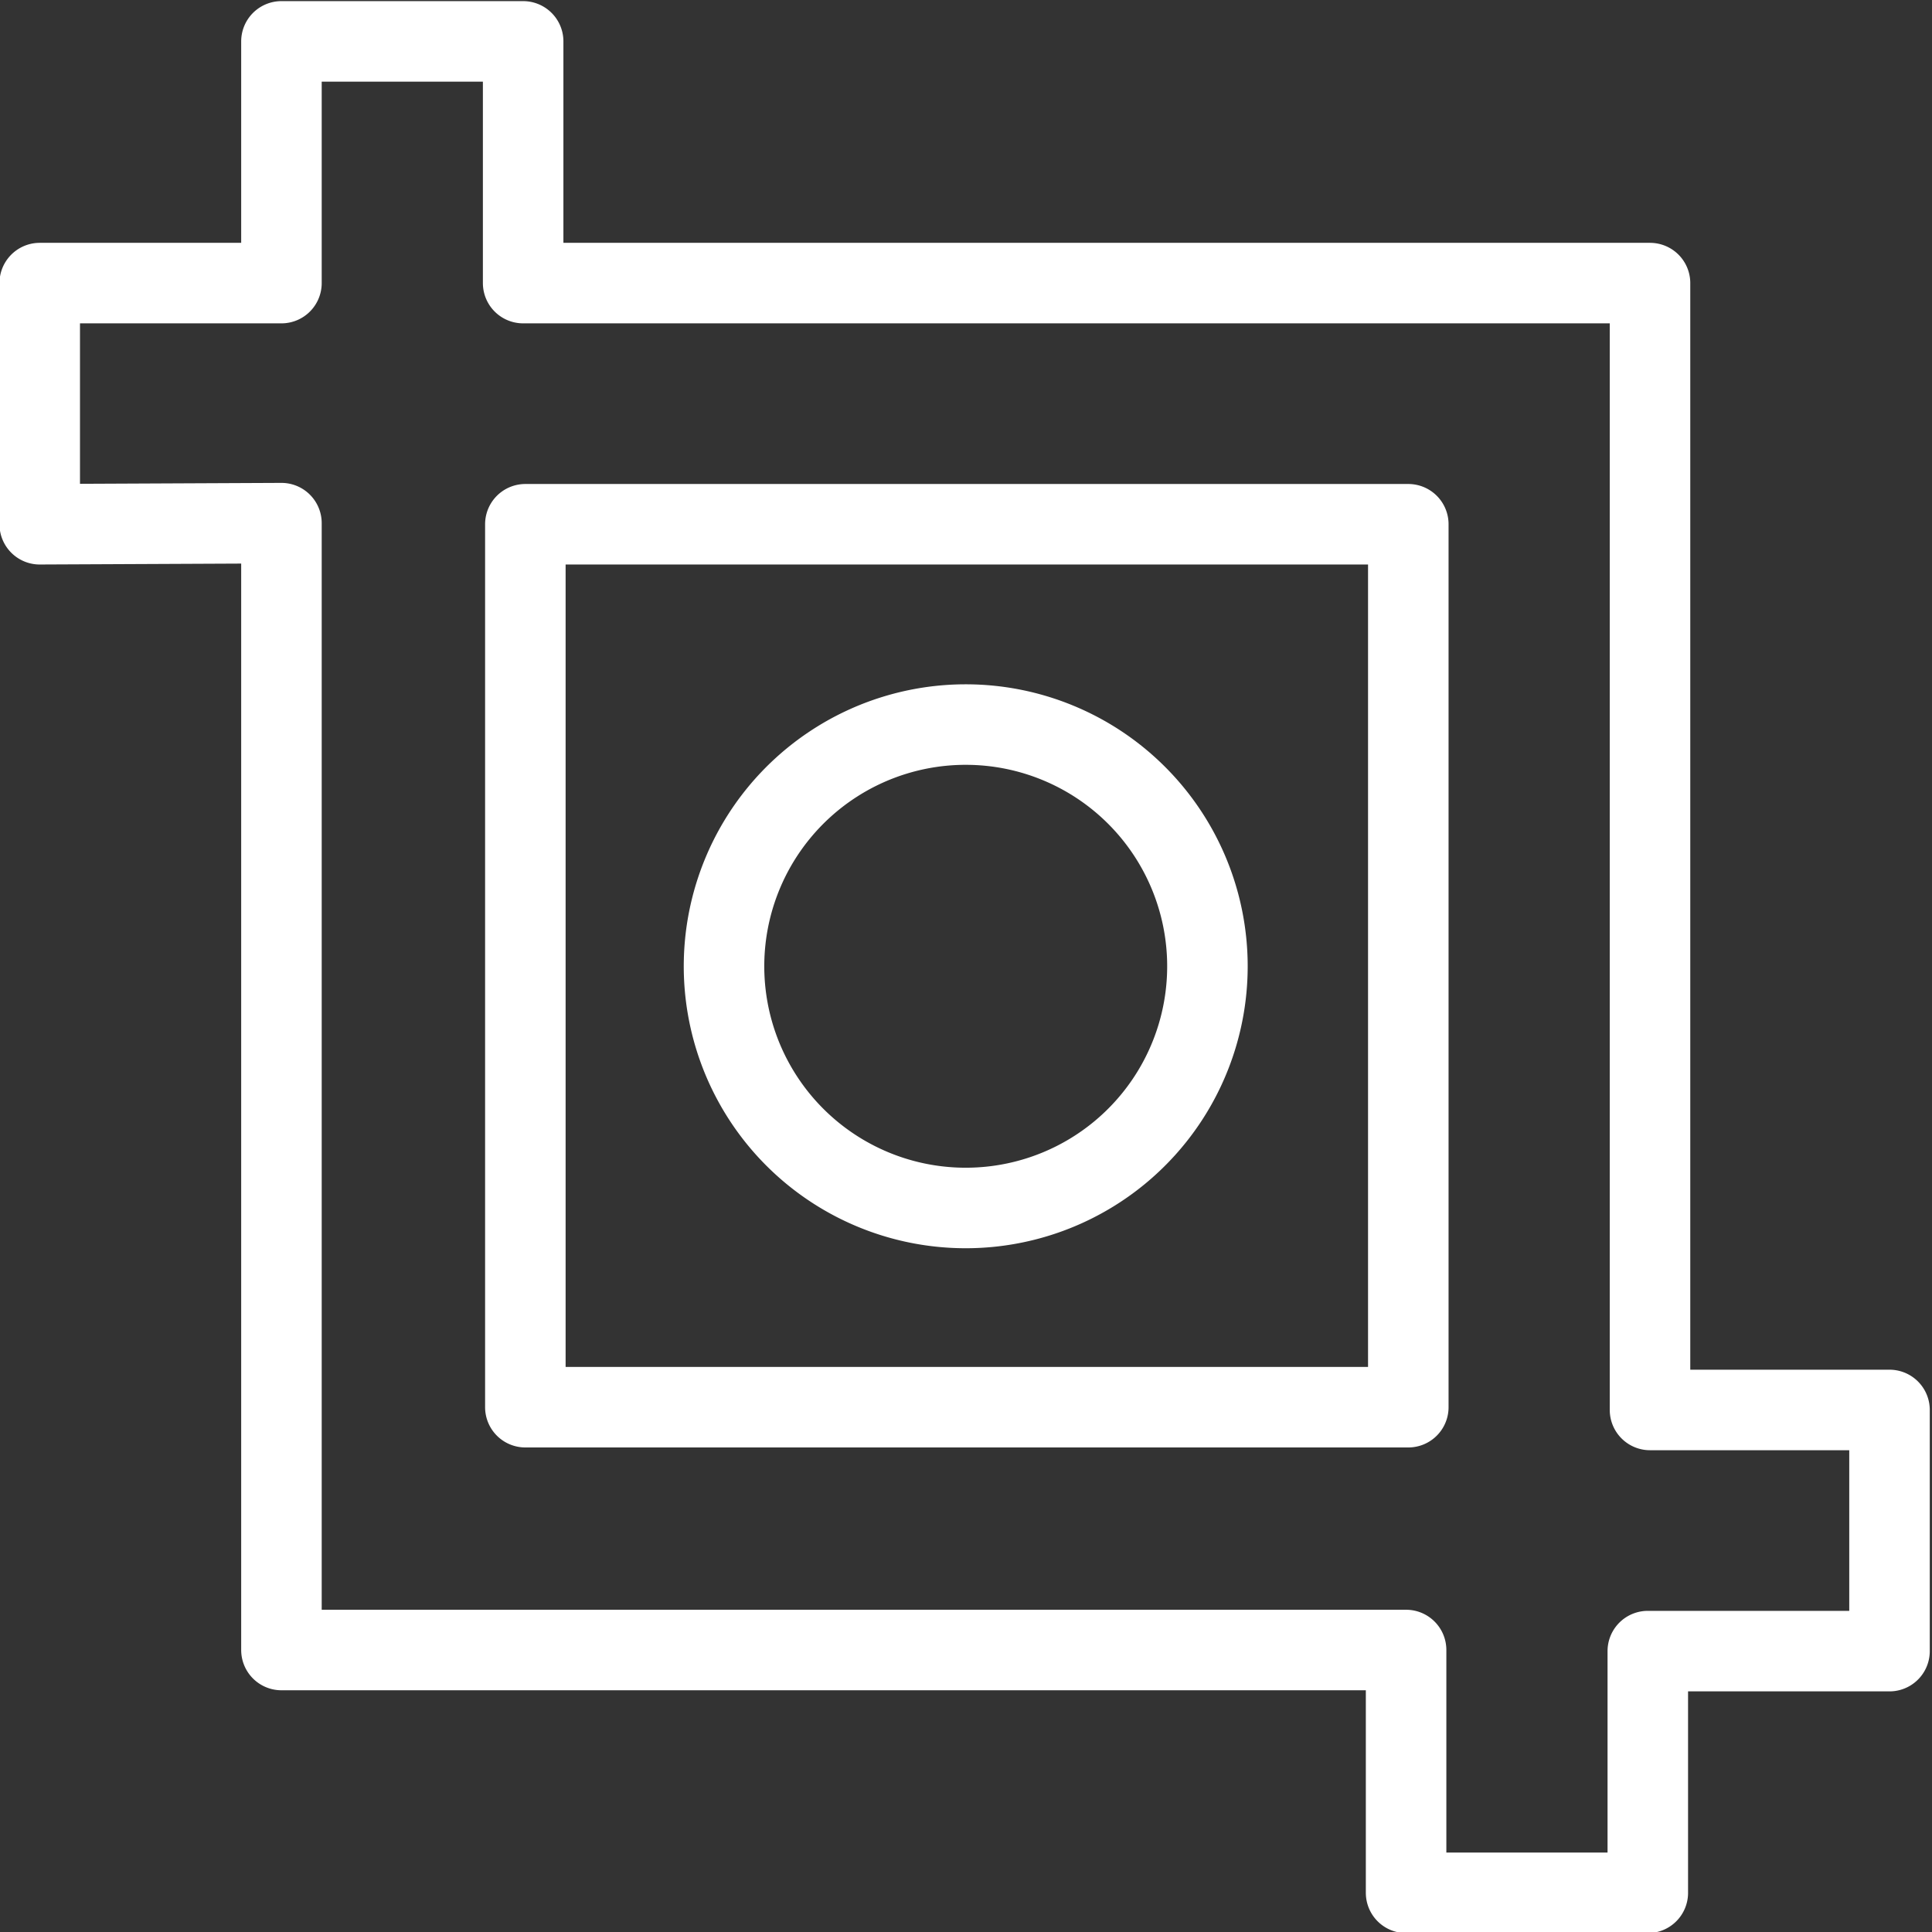 <svg viewBox="0 0 35.01 35.01" xmlns="http://www.w3.org/2000/svg"><rect x="0" y="0" width="35.01" height="35.01" fill="#333333" stroke="none"/><path d="m425.64 297.5a4.38 4.38 0 1 1 -4.38-4.37 4.38 4.38 0 0 1 4.38 4.37zm3.64 8h-16v-16h16zm-24.8-16v-4.37h4.38v-4.38h4.38v4.38h20.42v20.42h4.34v4.37h-4.38v4.38h-4.38v-4.4h-20.38v-20.42z" fill="none" stroke="#fff" stroke-linecap="round" stroke-linejoin="round" stroke-width="1.459" transform="translate(-403.76 -280)"/></svg>
